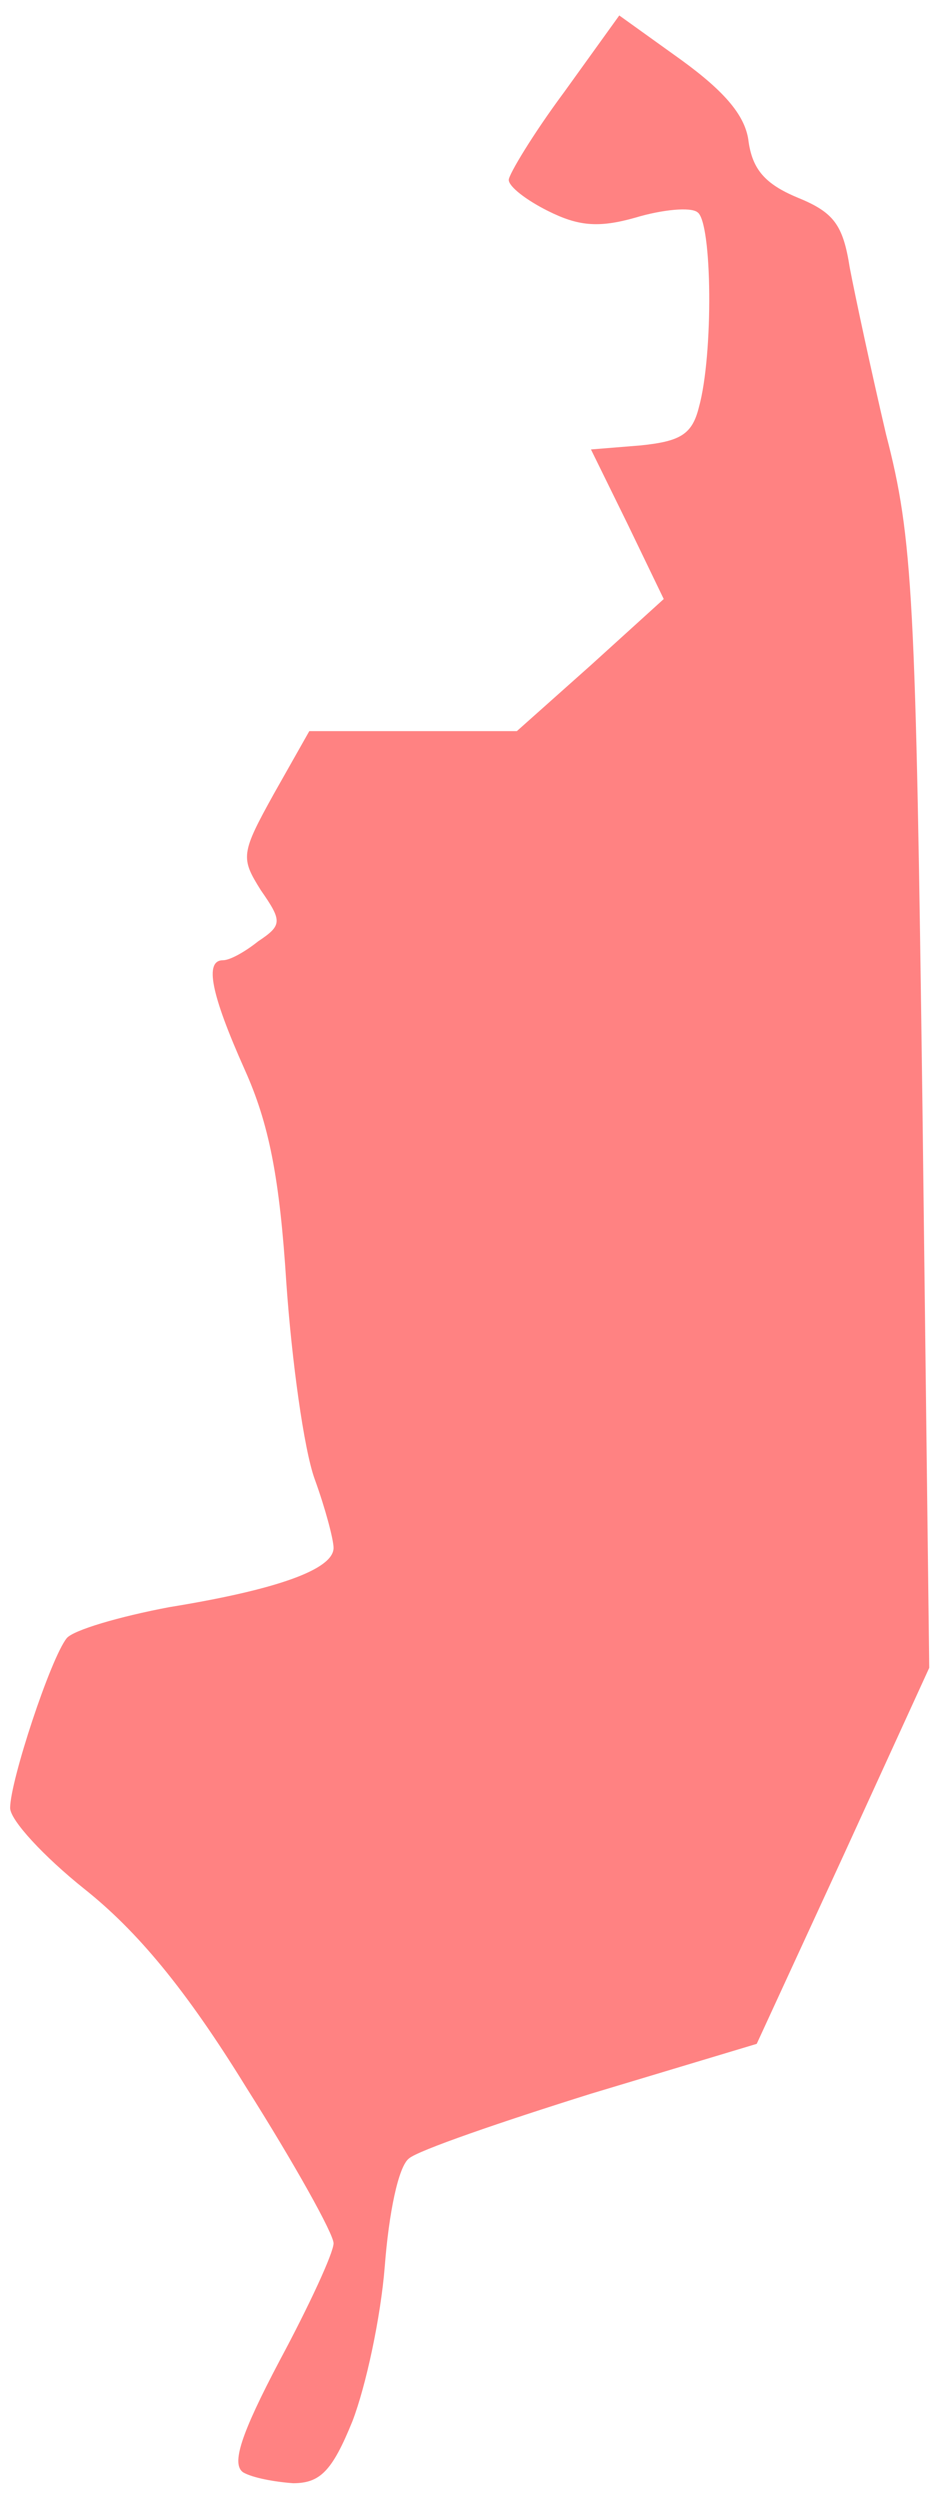<?xml version="1.0" encoding="UTF-8"?> <svg xmlns="http://www.w3.org/2000/svg" width="49" height="131" viewBox="0 0 49 131" fill="none"><path d="M12.749 129.562C12.113 129.138 12.608 127.584 14.656 123.7C16.21 120.804 17.481 118.05 17.481 117.555C17.481 117.061 15.433 113.388 12.89 109.363C9.712 104.207 7.169 101.17 4.415 98.981C2.296 97.285 0.531 95.379 0.531 94.743C0.531 93.331 2.649 86.903 3.497 85.844C3.85 85.42 6.251 84.714 8.864 84.22C14.514 83.302 17.481 82.242 17.481 81.112C17.481 80.688 17.057 79.064 16.492 77.51C15.927 75.956 15.291 71.295 15.009 67.269C14.656 61.69 14.091 58.865 12.819 56.04C11.054 52.085 10.701 50.319 11.689 50.319C12.043 50.319 12.819 49.895 13.526 49.33C14.797 48.483 14.797 48.271 13.667 46.647C12.608 44.952 12.608 44.74 14.373 41.561L16.209 38.313H21.648H27.086L30.97 34.852L34.784 31.391L32.877 27.436L30.97 23.552L33.584 23.34C35.632 23.128 36.267 22.775 36.621 21.362C37.397 18.608 37.327 11.616 36.55 11.121C36.197 10.839 34.714 10.98 33.301 11.404C31.323 11.969 30.264 11.828 28.71 11.051C27.58 10.486 26.662 9.78 26.662 9.426C26.662 9.144 27.933 7.025 29.558 4.836L32.454 0.81L35.702 3.141C38.033 4.836 39.092 6.107 39.234 7.449C39.446 8.861 40.081 9.638 41.776 10.345C43.683 11.121 44.178 11.757 44.531 14.017C44.813 15.5 45.661 19.455 46.438 22.775C47.85 28.213 47.991 31.32 48.344 58.088L48.698 87.398L44.178 97.285L39.657 107.103L30.97 109.716C26.238 111.199 21.93 112.682 21.436 113.106C20.871 113.53 20.377 116.002 20.165 118.756C19.953 121.44 19.176 125.042 18.47 126.878C17.41 129.491 16.775 130.127 15.362 130.127C14.373 130.056 13.243 129.844 12.749 129.562Z" fill="#FF8282"></path></svg> 